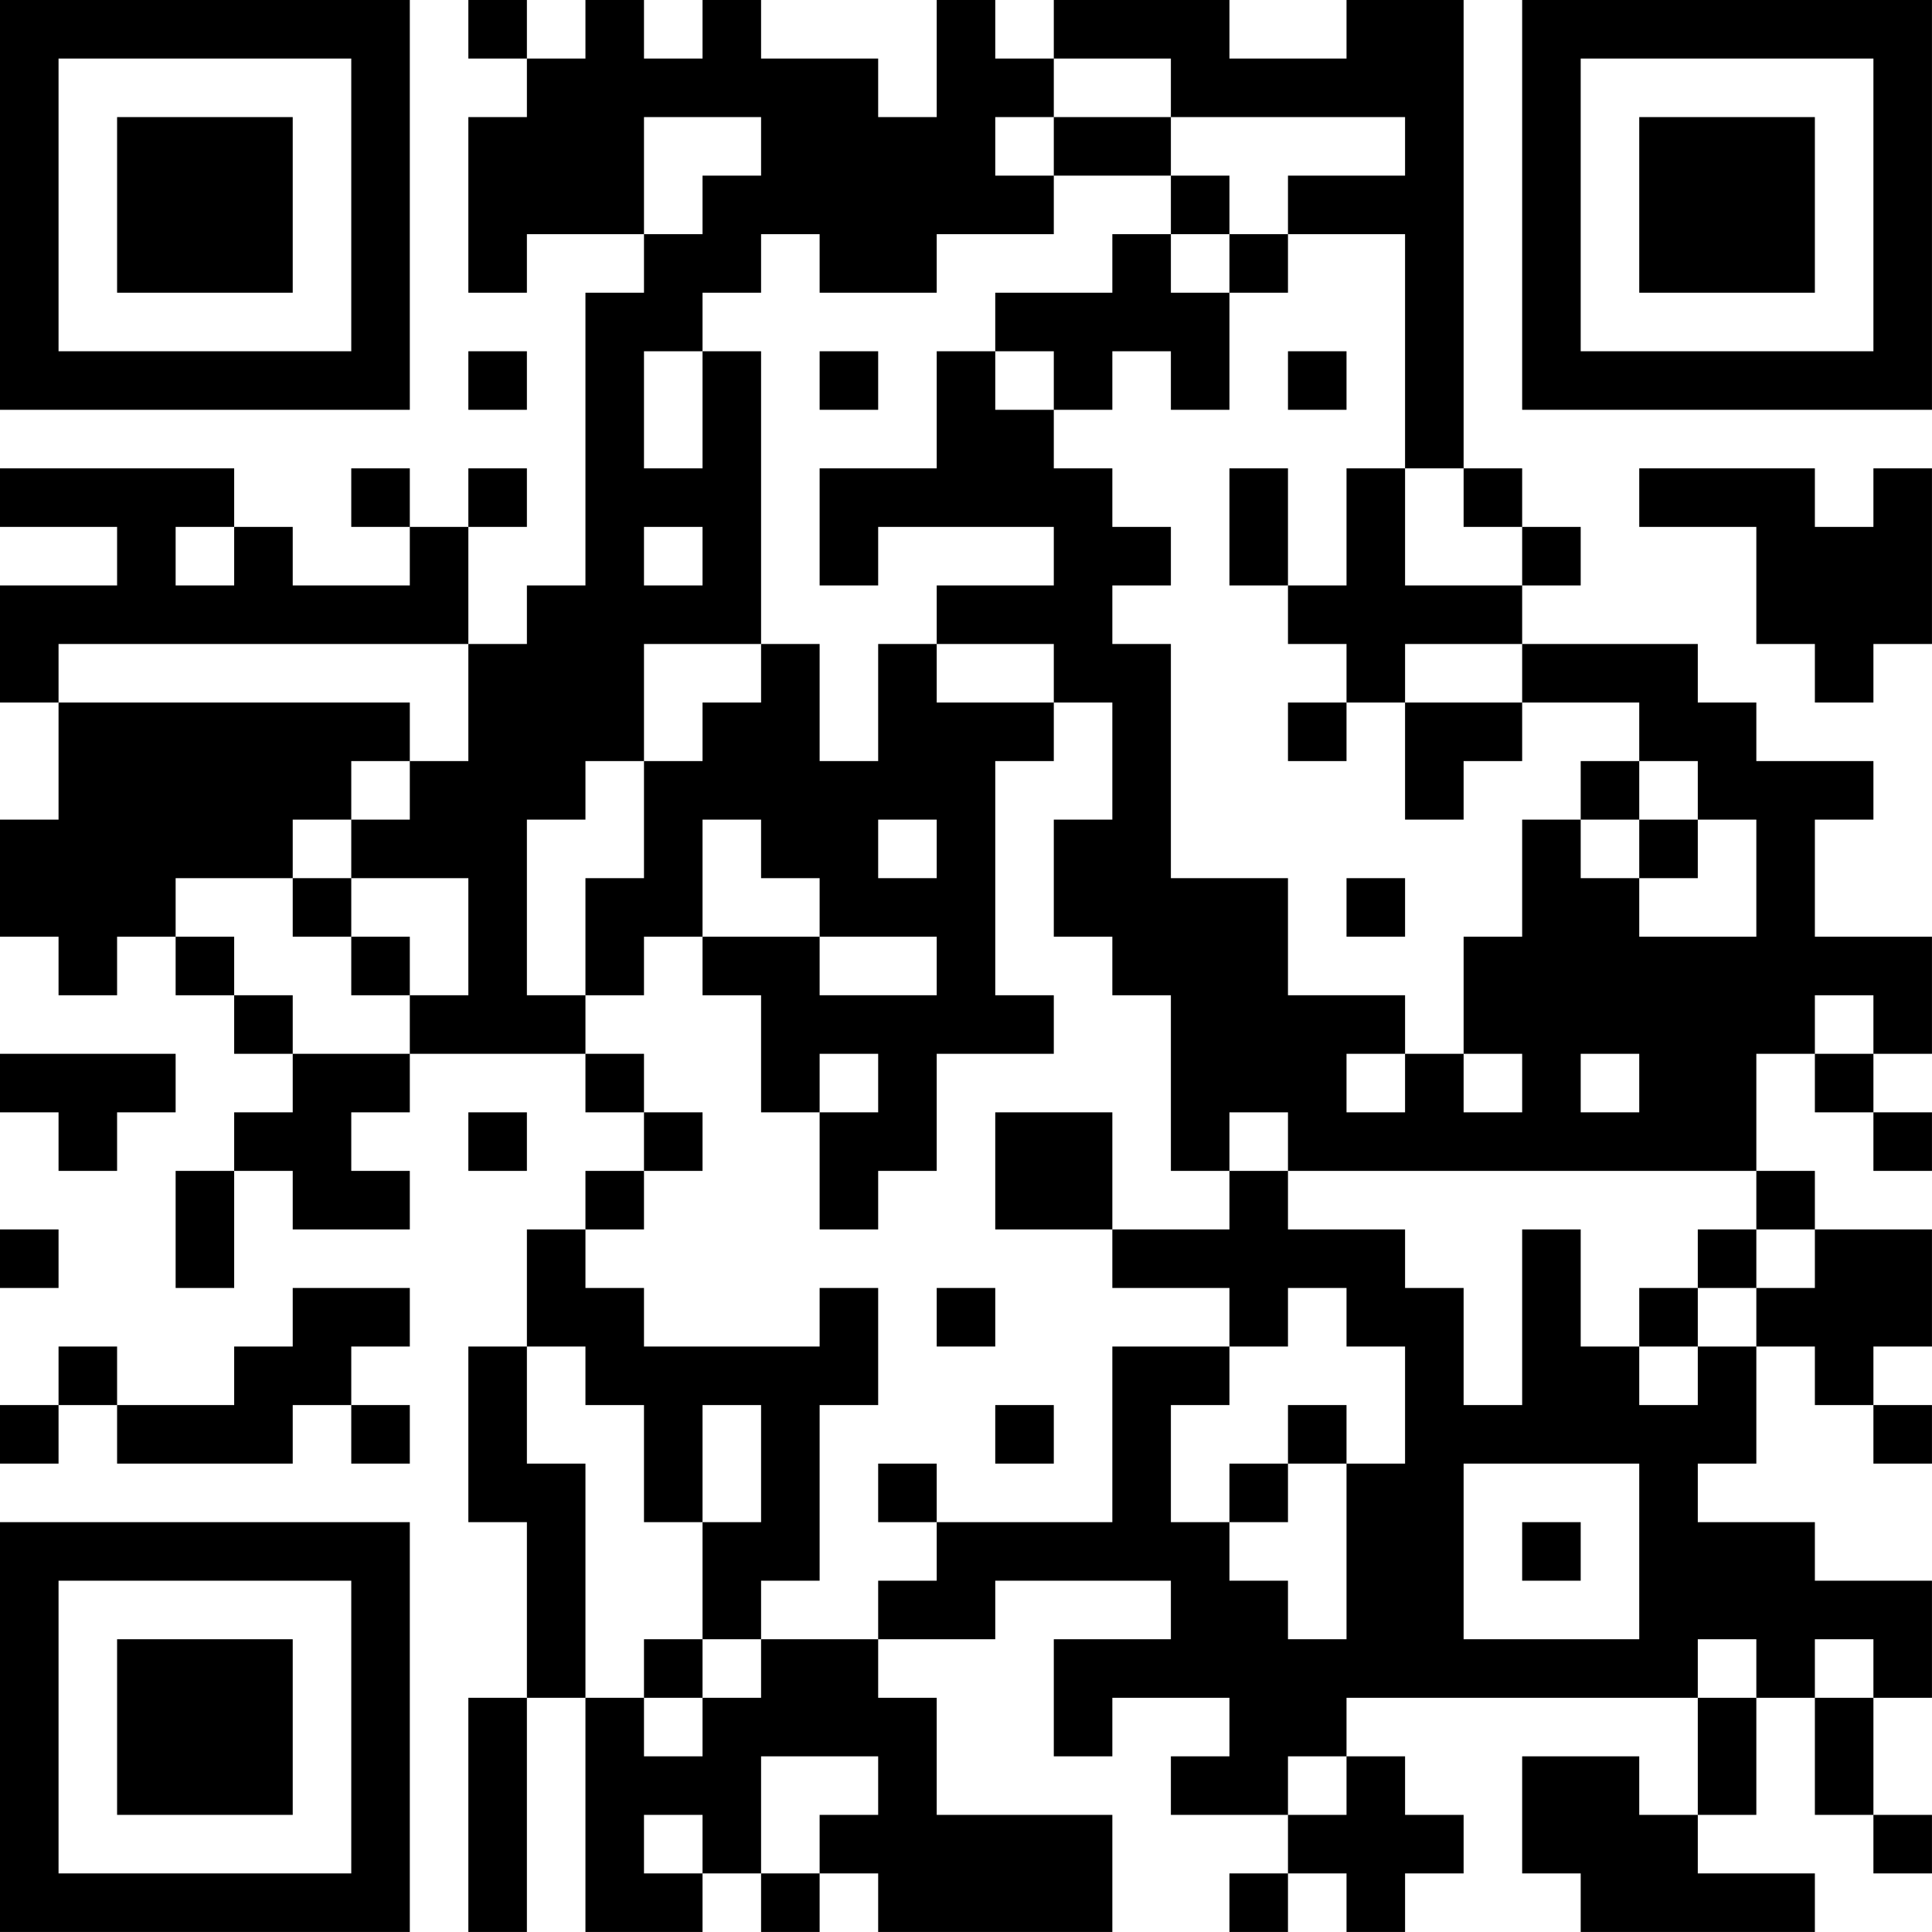 <?xml version="1.0" encoding="UTF-8"?>
<svg xmlns="http://www.w3.org/2000/svg" version="1.1" width="400" height="400" viewBox="0 0 400 400"><rect x="0" y="0" width="400" height="400" fill="#ffffff"/><g transform="scale(12.121)"><g transform="translate(0,0)"><path fill-rule="evenodd" d="M8 0L8 1L9 1L9 2L8 2L8 5L9 5L9 4L11 4L11 5L10 5L10 10L9 10L9 11L8 11L8 9L9 9L9 8L8 8L8 9L7 9L7 8L6 8L6 9L7 9L7 10L5 10L5 9L4 9L4 8L0 8L0 9L2 9L2 10L0 10L0 12L1 12L1 14L0 14L0 16L1 16L1 17L2 17L2 16L3 16L3 17L4 17L4 18L5 18L5 19L4 19L4 20L3 20L3 22L4 22L4 20L5 20L5 21L7 21L7 20L6 20L6 19L7 19L7 18L10 18L10 19L11 19L11 20L10 20L10 21L9 21L9 23L8 23L8 26L9 26L9 29L8 29L8 33L9 33L9 29L10 29L10 33L12 33L12 32L13 32L13 33L14 33L14 32L15 32L15 33L19 33L19 31L16 31L16 29L15 29L15 28L17 28L17 27L20 27L20 28L18 28L18 30L19 30L19 29L21 29L21 30L20 30L20 31L22 31L22 32L21 32L21 33L22 33L22 32L23 32L23 33L24 33L24 32L25 32L25 31L24 31L24 30L23 30L23 29L29 29L29 31L28 31L28 30L26 30L26 32L27 32L27 33L31 33L31 32L29 32L29 31L30 31L30 29L31 29L31 31L32 31L32 32L33 32L33 31L32 31L32 29L33 29L33 27L31 27L31 26L29 26L29 25L30 25L30 23L31 23L31 24L32 24L32 25L33 25L33 24L32 24L32 23L33 23L33 21L31 21L31 20L30 20L30 18L31 18L31 19L32 19L32 20L33 20L33 19L32 19L32 18L33 18L33 16L31 16L31 14L32 14L32 13L30 13L30 12L29 12L29 11L26 11L26 10L27 10L27 9L26 9L26 8L25 8L25 0L23 0L23 1L21 1L21 0L18 0L18 1L17 1L17 0L16 0L16 2L15 2L15 1L13 1L13 0L12 0L12 1L11 1L11 0L10 0L10 1L9 1L9 0ZM18 1L18 2L17 2L17 3L18 3L18 4L16 4L16 5L14 5L14 4L13 4L13 5L12 5L12 6L11 6L11 8L12 8L12 6L13 6L13 11L11 11L11 13L10 13L10 14L9 14L9 17L10 17L10 18L11 18L11 19L12 19L12 20L11 20L11 21L10 21L10 22L11 22L11 23L14 23L14 22L15 22L15 24L14 24L14 27L13 27L13 28L12 28L12 26L13 26L13 24L12 24L12 26L11 26L11 24L10 24L10 23L9 23L9 25L10 25L10 29L11 29L11 30L12 30L12 29L13 29L13 28L15 28L15 27L16 27L16 26L19 26L19 23L21 23L21 24L20 24L20 26L21 26L21 27L22 27L22 28L23 28L23 25L24 25L24 23L23 23L23 22L22 22L22 23L21 23L21 22L19 22L19 21L21 21L21 20L22 20L22 21L24 21L24 22L25 22L25 24L26 24L26 21L27 21L27 23L28 23L28 24L29 24L29 23L30 23L30 22L31 22L31 21L30 21L30 20L22 20L22 19L21 19L21 20L20 20L20 17L19 17L19 16L18 16L18 14L19 14L19 12L18 12L18 11L16 11L16 10L18 10L18 9L15 9L15 10L14 10L14 8L16 8L16 6L17 6L17 7L18 7L18 8L19 8L19 9L20 9L20 10L19 10L19 11L20 11L20 15L22 15L22 17L24 17L24 18L23 18L23 19L24 19L24 18L25 18L25 19L26 19L26 18L25 18L25 16L26 16L26 14L27 14L27 15L28 15L28 16L30 16L30 14L29 14L29 13L28 13L28 12L26 12L26 11L24 11L24 12L23 12L23 11L22 11L22 10L23 10L23 8L24 8L24 10L26 10L26 9L25 9L25 8L24 8L24 4L22 4L22 3L24 3L24 2L20 2L20 1ZM11 2L11 4L12 4L12 3L13 3L13 2ZM18 2L18 3L20 3L20 4L19 4L19 5L17 5L17 6L18 6L18 7L19 7L19 6L20 6L20 7L21 7L21 5L22 5L22 4L21 4L21 3L20 3L20 2ZM20 4L20 5L21 5L21 4ZM8 6L8 7L9 7L9 6ZM14 6L14 7L15 7L15 6ZM22 6L22 7L23 7L23 6ZM21 8L21 10L22 10L22 8ZM28 8L28 9L30 9L30 11L31 11L31 12L32 12L32 11L33 11L33 8L32 8L32 9L31 9L31 8ZM3 9L3 10L4 10L4 9ZM11 9L11 10L12 10L12 9ZM1 11L1 12L7 12L7 13L6 13L6 14L5 14L5 15L3 15L3 16L4 16L4 17L5 17L5 18L7 18L7 17L8 17L8 15L6 15L6 14L7 14L7 13L8 13L8 11ZM13 11L13 12L12 12L12 13L11 13L11 15L10 15L10 17L11 17L11 16L12 16L12 17L13 17L13 19L14 19L14 21L15 21L15 20L16 20L16 18L18 18L18 17L17 17L17 13L18 13L18 12L16 12L16 11L15 11L15 13L14 13L14 11ZM22 12L22 13L23 13L23 12ZM24 12L24 14L25 14L25 13L26 13L26 12ZM27 13L27 14L28 14L28 15L29 15L29 14L28 14L28 13ZM12 14L12 16L14 16L14 17L16 17L16 16L14 16L14 15L13 15L13 14ZM15 14L15 15L16 15L16 14ZM5 15L5 16L6 16L6 17L7 17L7 16L6 16L6 15ZM23 15L23 16L24 16L24 15ZM31 17L31 18L32 18L32 17ZM0 18L0 19L1 19L1 20L2 20L2 19L3 19L3 18ZM14 18L14 19L15 19L15 18ZM27 18L27 19L28 19L28 18ZM8 19L8 20L9 20L9 19ZM17 19L17 21L19 21L19 19ZM0 21L0 22L1 22L1 21ZM29 21L29 22L28 22L28 23L29 23L29 22L30 22L30 21ZM5 22L5 23L4 23L4 24L2 24L2 23L1 23L1 24L0 24L0 25L1 25L1 24L2 24L2 25L5 25L5 24L6 24L6 25L7 25L7 24L6 24L6 23L7 23L7 22ZM16 22L16 23L17 23L17 22ZM17 24L17 25L18 25L18 24ZM22 24L22 25L21 25L21 26L22 26L22 25L23 25L23 24ZM15 25L15 26L16 26L16 25ZM25 25L25 28L28 28L28 25ZM26 26L26 27L27 27L27 26ZM11 28L11 29L12 29L12 28ZM29 28L29 29L30 29L30 28ZM31 28L31 29L32 29L32 28ZM13 30L13 32L14 32L14 31L15 31L15 30ZM22 30L22 31L23 31L23 30ZM11 31L11 32L12 32L12 31ZM0 0L0 7L7 7L7 0ZM1 1L1 6L6 6L6 1ZM2 2L2 5L5 5L5 2ZM26 0L26 7L33 7L33 0ZM27 1L27 6L32 6L32 1ZM28 2L28 5L31 5L31 2ZM0 26L0 33L7 33L7 26ZM1 27L1 32L6 32L6 27ZM2 28L2 31L5 31L5 28Z" fill="#000000"/></g></g></svg>
